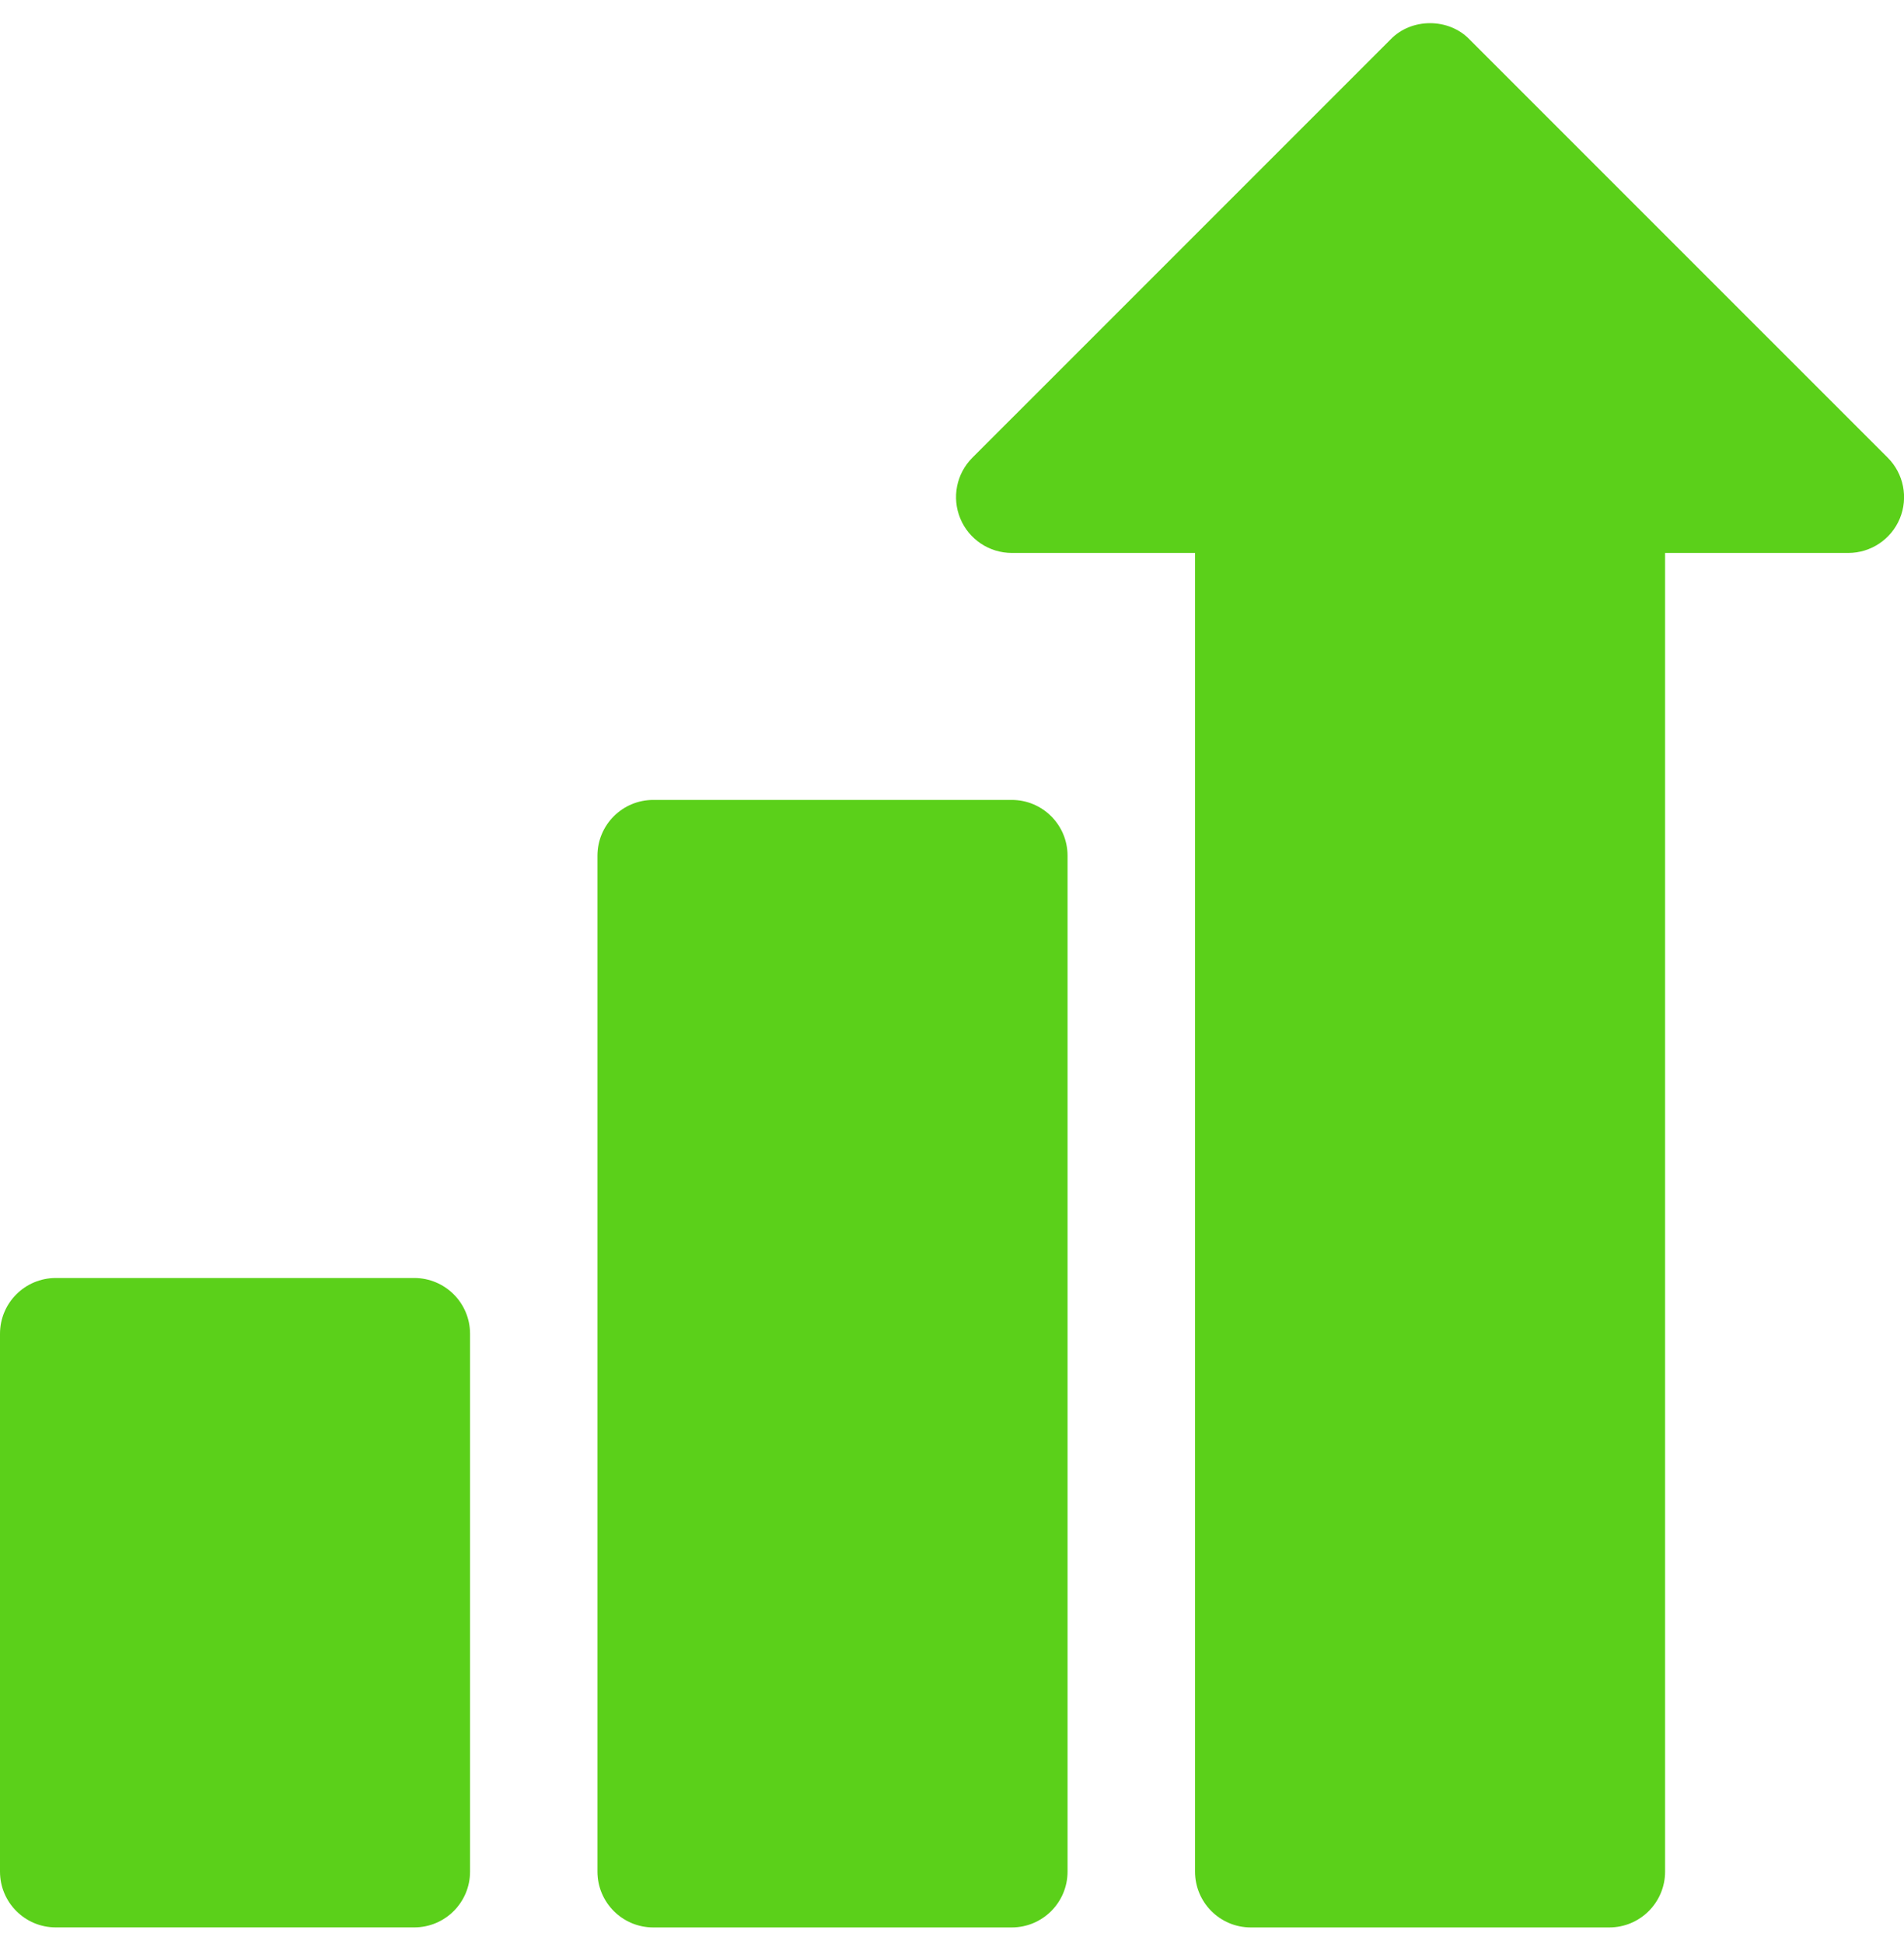 <svg width="48" height="49" viewBox="0 0 48 49" fill="none" xmlns="http://www.w3.org/2000/svg">
<path d="M47.59 11.536L37.046 0.993C36.522 0.448 35.581 0.448 35.057 0.993L24.514 11.536C24.111 11.938 23.991 12.543 24.209 13.069C24.426 13.594 24.939 13.937 25.508 13.937H30.127V47.174C30.127 47.951 30.756 48.581 31.533 48.581H40.57C41.347 48.581 41.977 47.951 41.977 47.174V13.937H46.595C47.164 13.937 47.677 13.594 47.895 13.069C48.112 12.543 47.992 11.938 47.59 11.536Z" fill="#5BD01A"/>
<path d="M25.506 20.162H16.469C15.692 20.162 15.062 20.791 15.062 21.568V47.174C15.062 47.951 15.692 48.581 16.469 48.581H25.506C26.283 48.581 26.913 47.951 26.913 47.174V21.568C26.913 20.791 26.283 20.162 25.506 20.162Z" fill="#5BD01A"/>
<path d="M10.444 32.212H1.406C0.63 32.212 0 32.841 0 33.618V47.174C0 47.951 0.63 48.58 1.406 48.58H10.444C11.22 48.58 11.85 47.951 11.85 47.174V33.618C11.85 32.841 11.22 32.212 10.444 32.212Z" fill="#5BD01A"/>
</svg>
